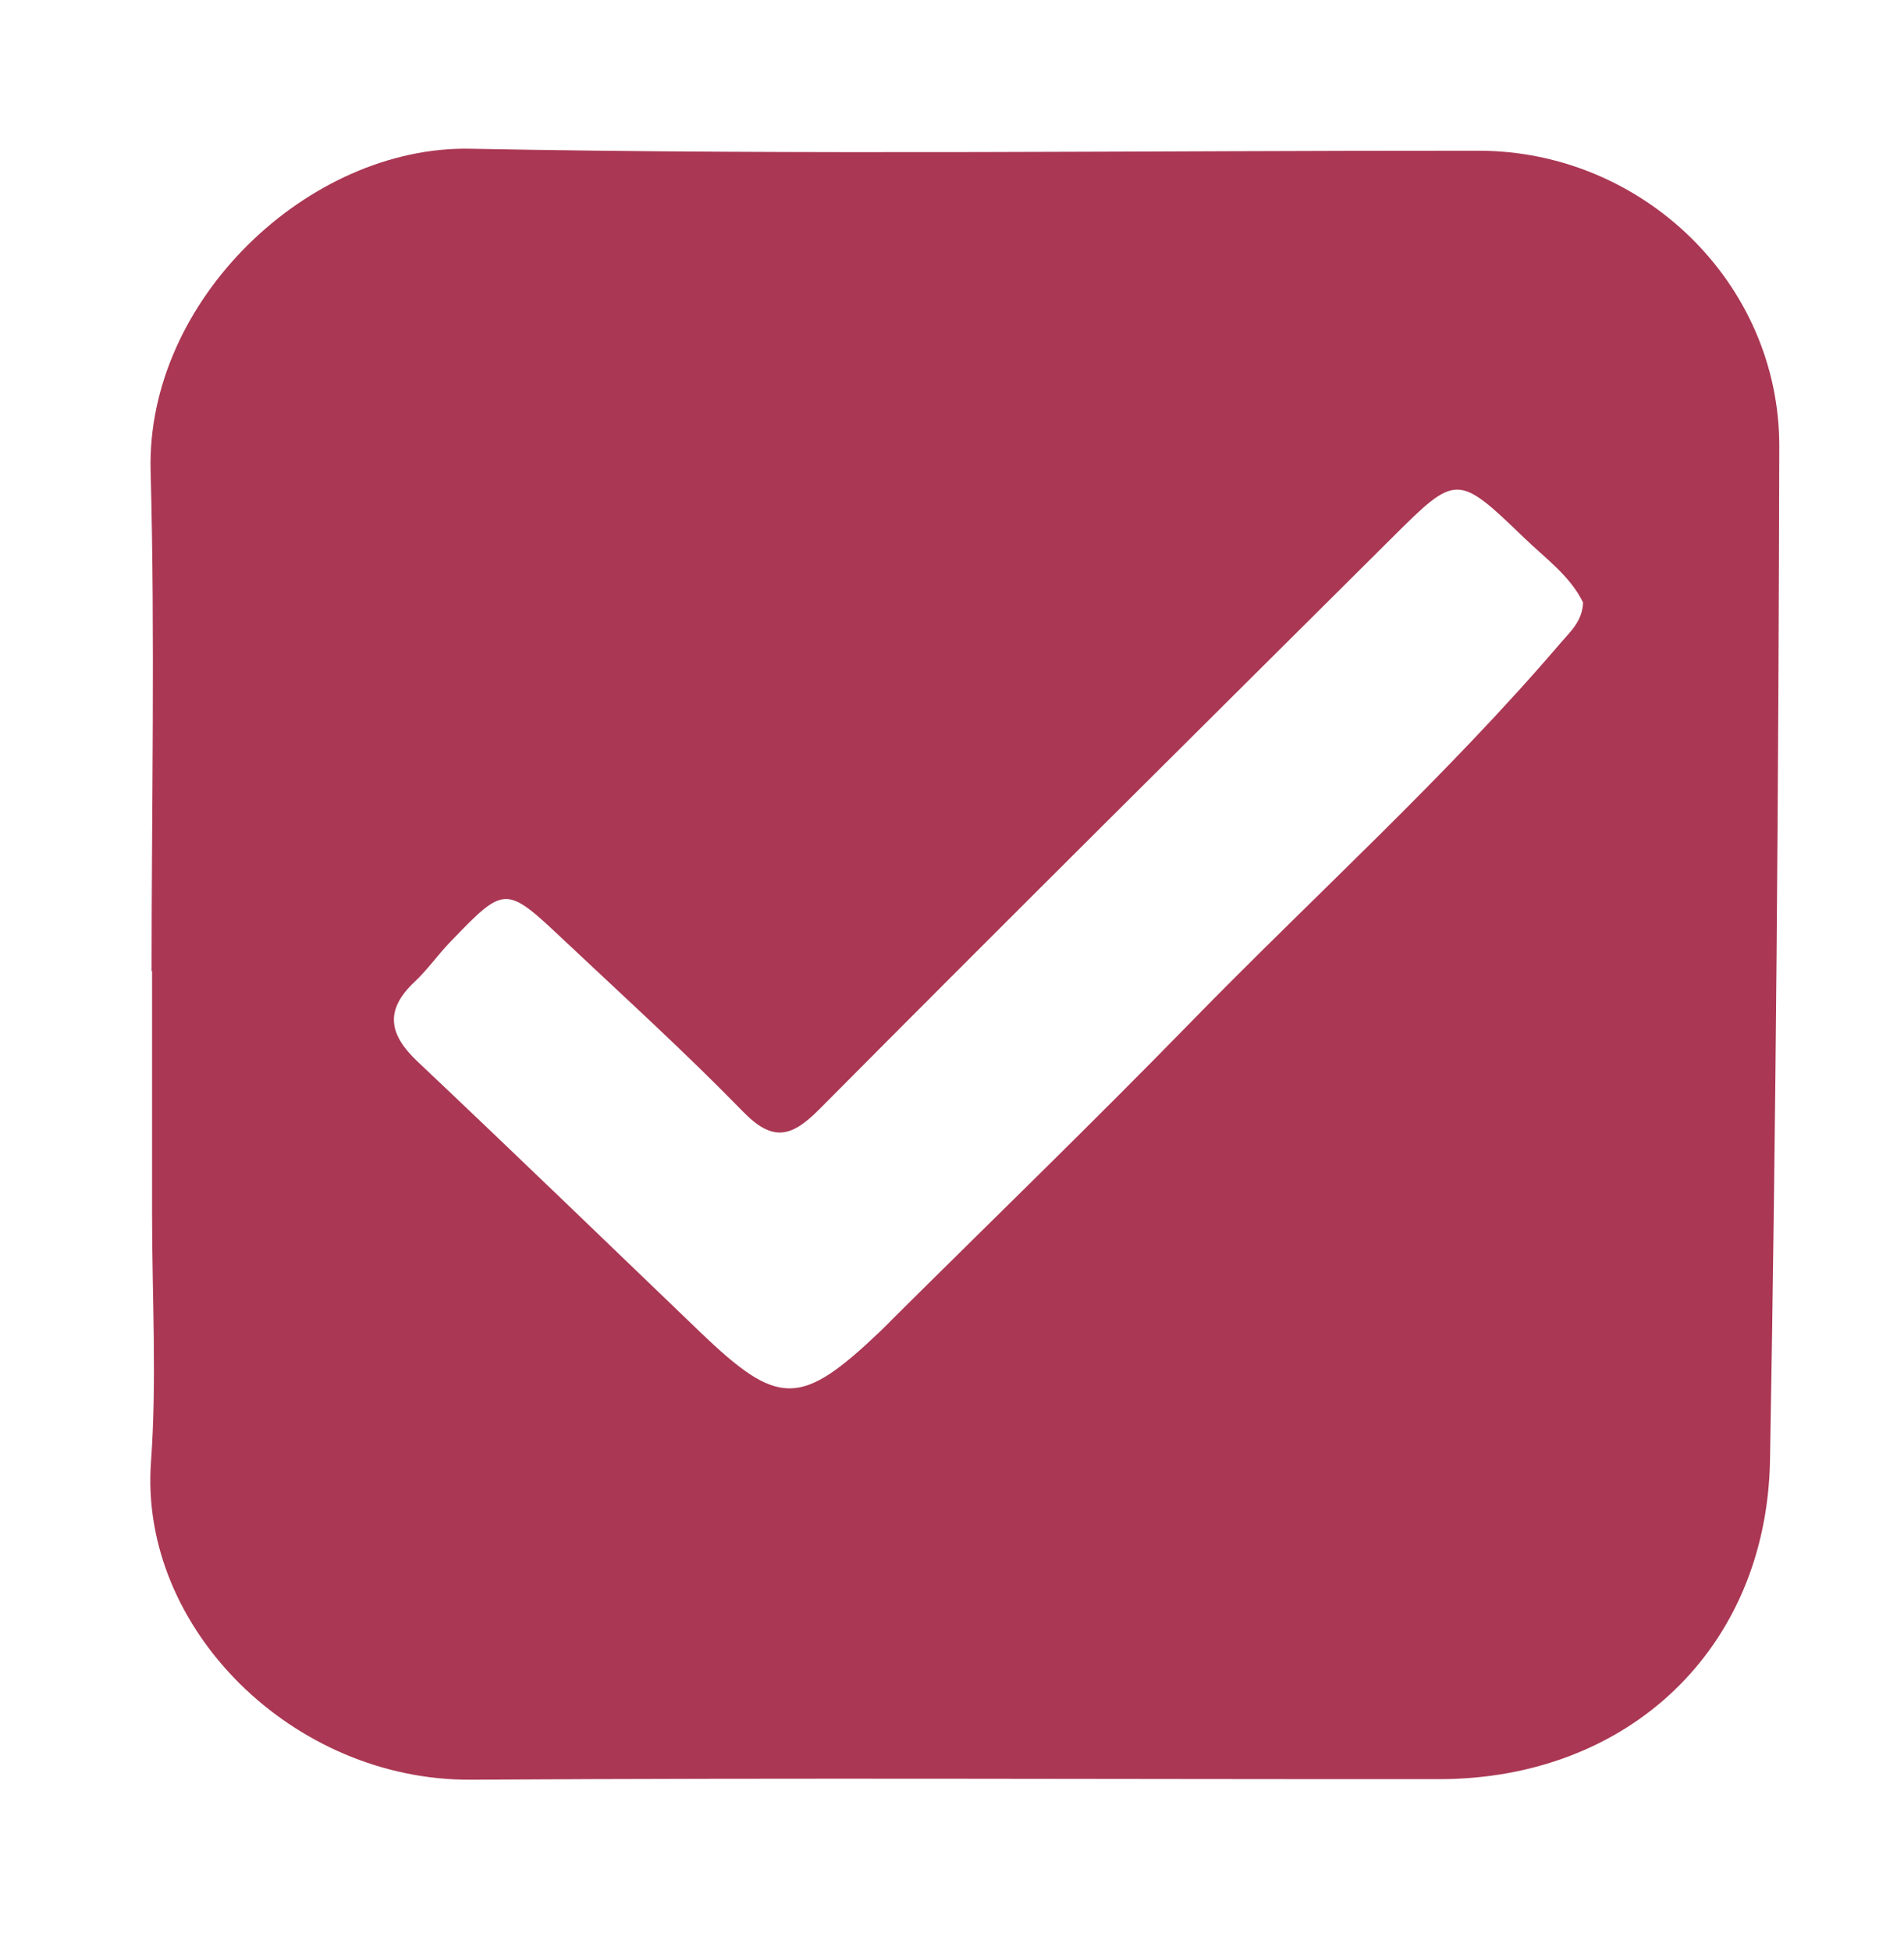 <svg viewBox="0 0 211.297 216.472" xmlns="http://www.w3.org/2000/svg" data-name="Capa 1" id="Capa_1">
  <defs>
    <style>
      .cls-1 {
        fill: #aa3753;
      }
    </style>
  </defs>
  <path d="m16.823,107.732c0-18.491.391-36.993-.108-55.471-.513-18.981,17.585-36.103,35.449-35.759,37.299.718,74.622.197,111.935.22,18.163.011,33.401,14.671,33.358,32.85-.089,37.469-.365,74.941-1.029,112.404-.372,20.975-15.754,35.399-36.699,35.411-35.818.02-71.637-.162-107.454.062-19.75.124-36.862-16.796-35.519-35.249.663-9.115.12-18.317.121-27.48.001-8.996,0-17.992,0-26.988-.018,0-.036,0-.053,0Zm158.857-40.89c-1.412-2.925-4.174-4.894-6.537-7.172-7.39-7.125-7.527-7.107-14.571-.098-21.247,21.138-42.533,42.238-63.653,63.502-3.135,3.156-5.191,3.615-8.493.225-6.385-6.554-13.177-12.714-19.842-18.992-6.5-6.122-6.536-6.11-12.593.169-1.385,1.435-2.542,3.101-3.99,4.462-3.329,3.13-2.851,5.827.327,8.827,10.529,9.939,20.936,20.007,31.384,30.032,8.698,8.346,11.132,8.332,20.04-.155.482-.459.94-.944,1.412-1.413,10.987-10.911,22.117-21.683,32.928-32.766,13.711-14.056,28.343-27.216,41.131-42.169,1.063-1.242,2.383-2.376,2.458-4.452Z" class="cls-1"></path>
</svg>